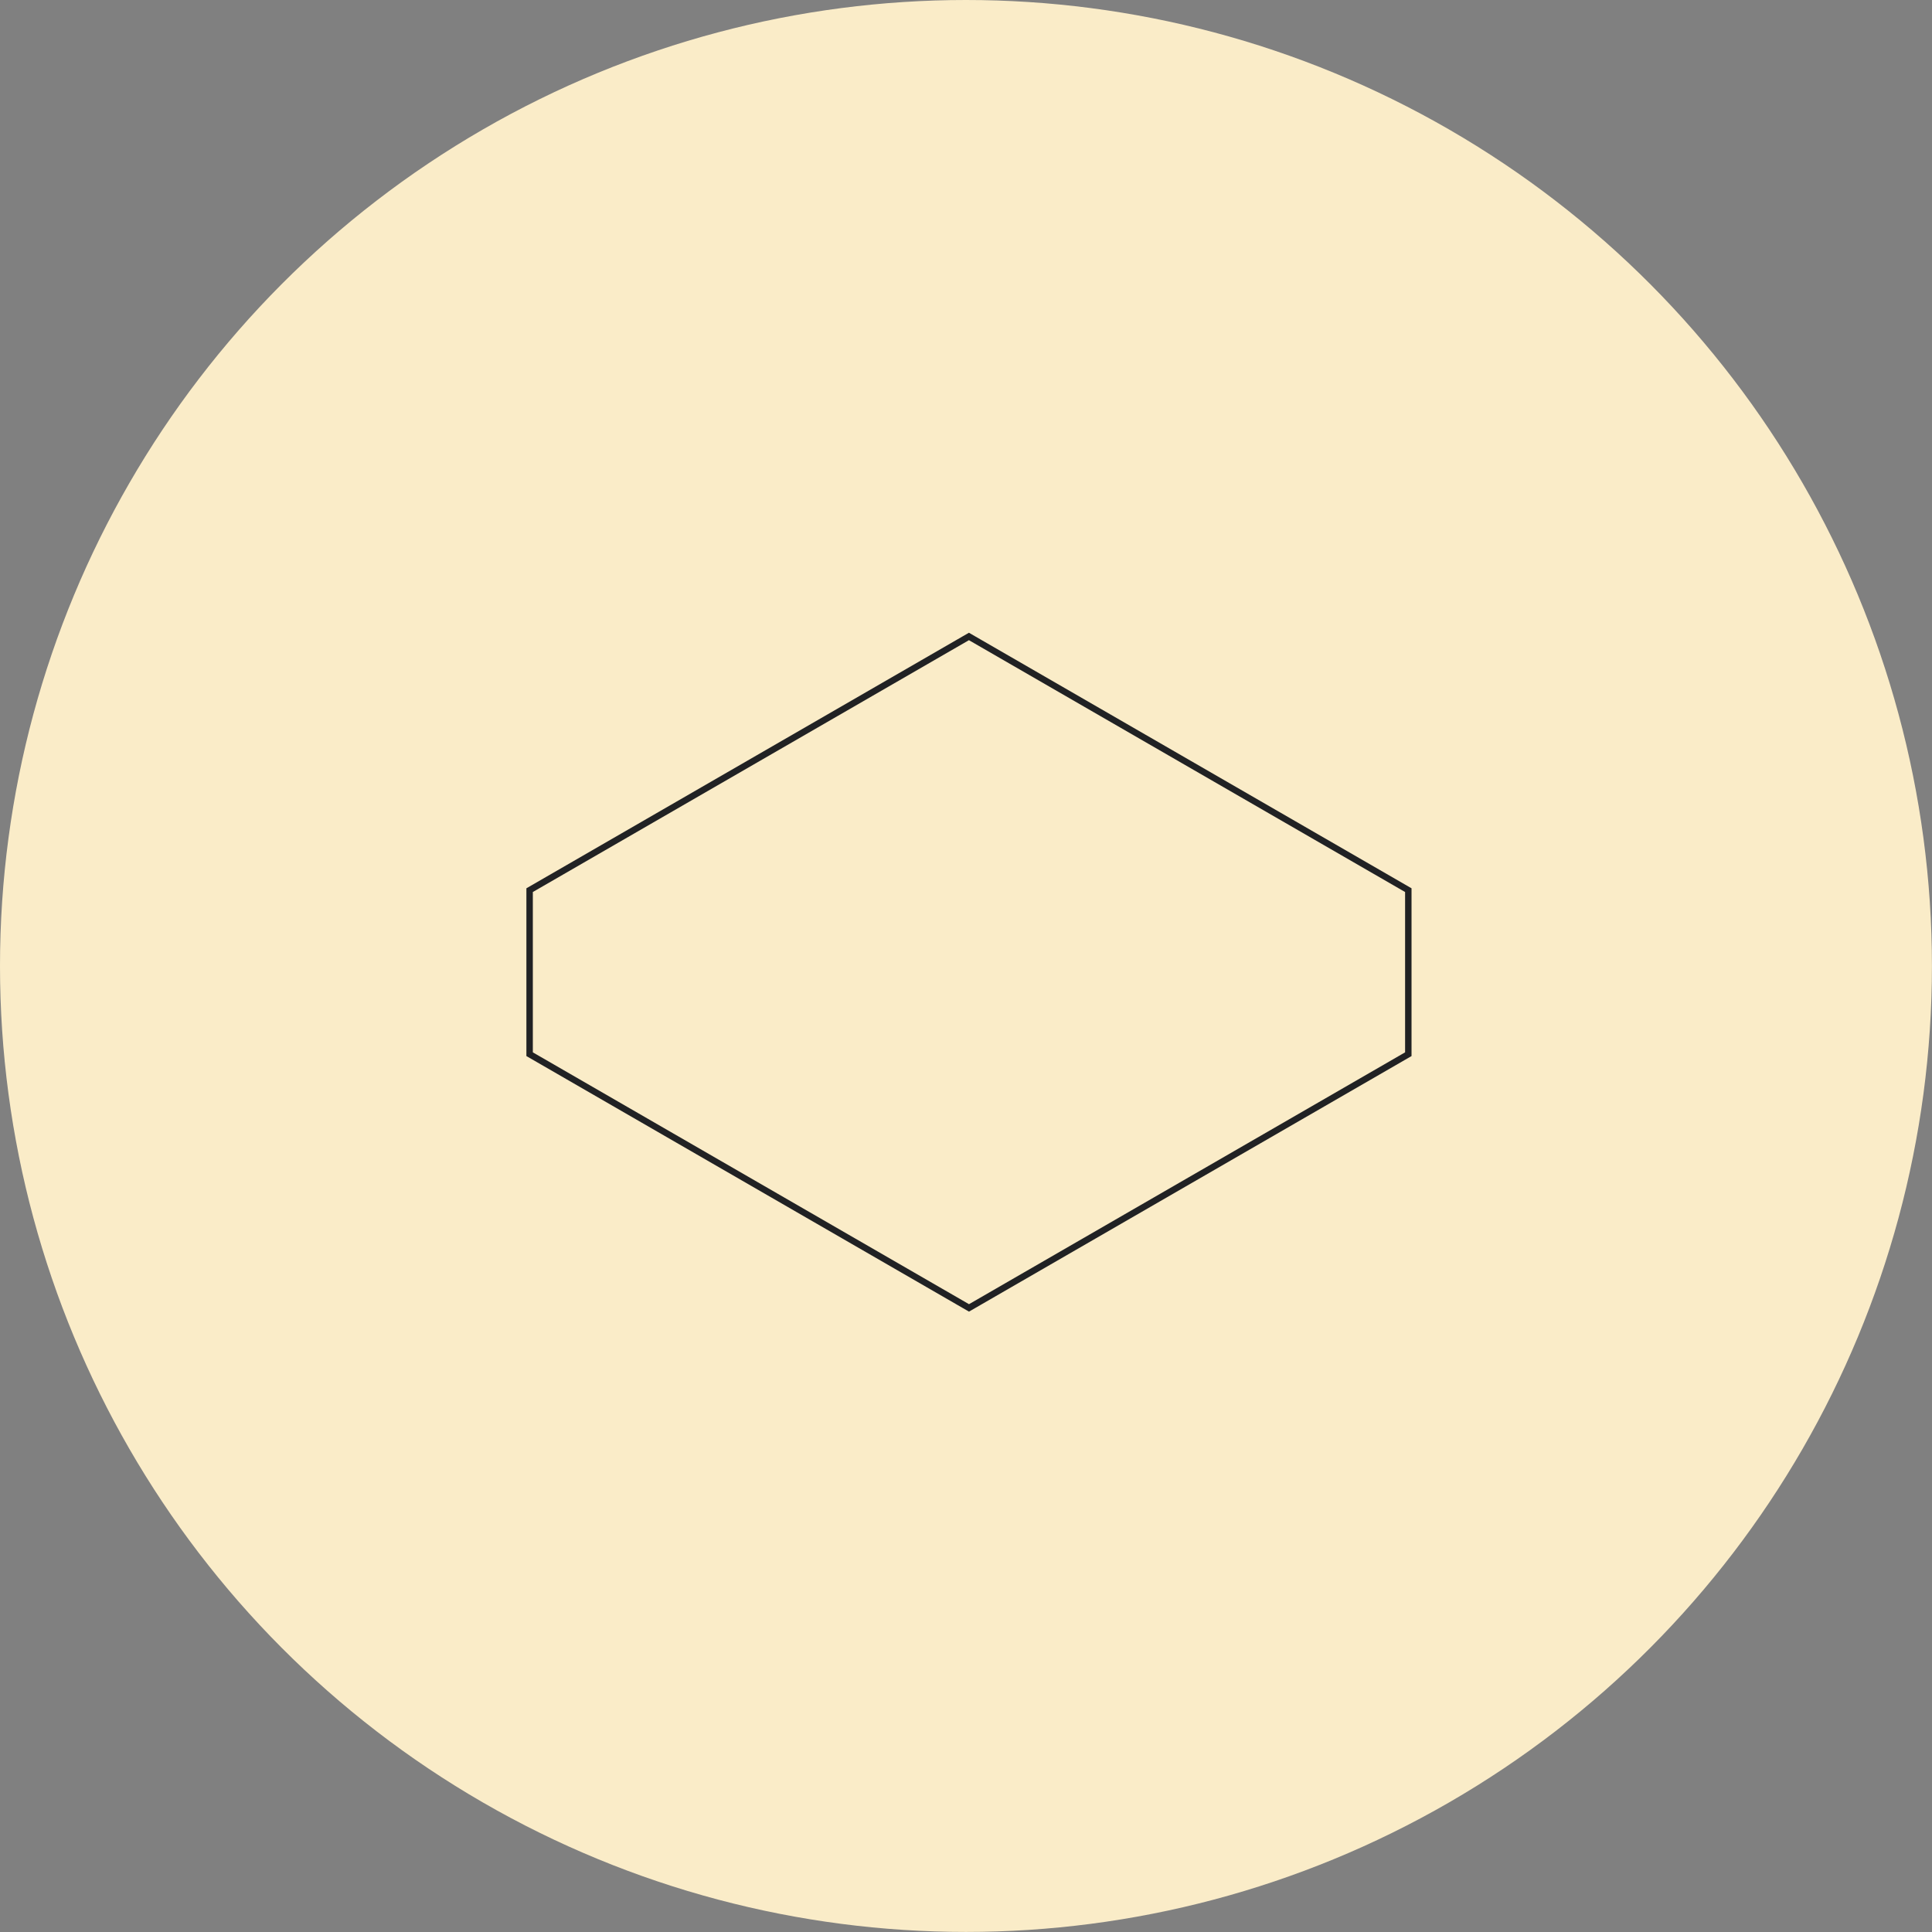 <svg id="Layer_1" data-name="Layer 1" xmlns="http://www.w3.org/2000/svg" viewBox="0 0 299.97 299.97"><rect x="0" y="0" width="299.97" height="299.97" fill="#808080" stroke="none"/><defs><style>.cls-1{fill:#faecc8;}.cls-2{fill:none;stroke:#212224;stroke-miterlimit:10;}</style></defs><circle class="cls-1" cx="149.98" cy="149.98" r="149.98"/><polygon class="cls-2" points="150.44 98.82 82.23 138.21 82.23 163.68 150.45 203.07 218.66 163.68 218.66 138.21 150.44 98.82"/></svg>
